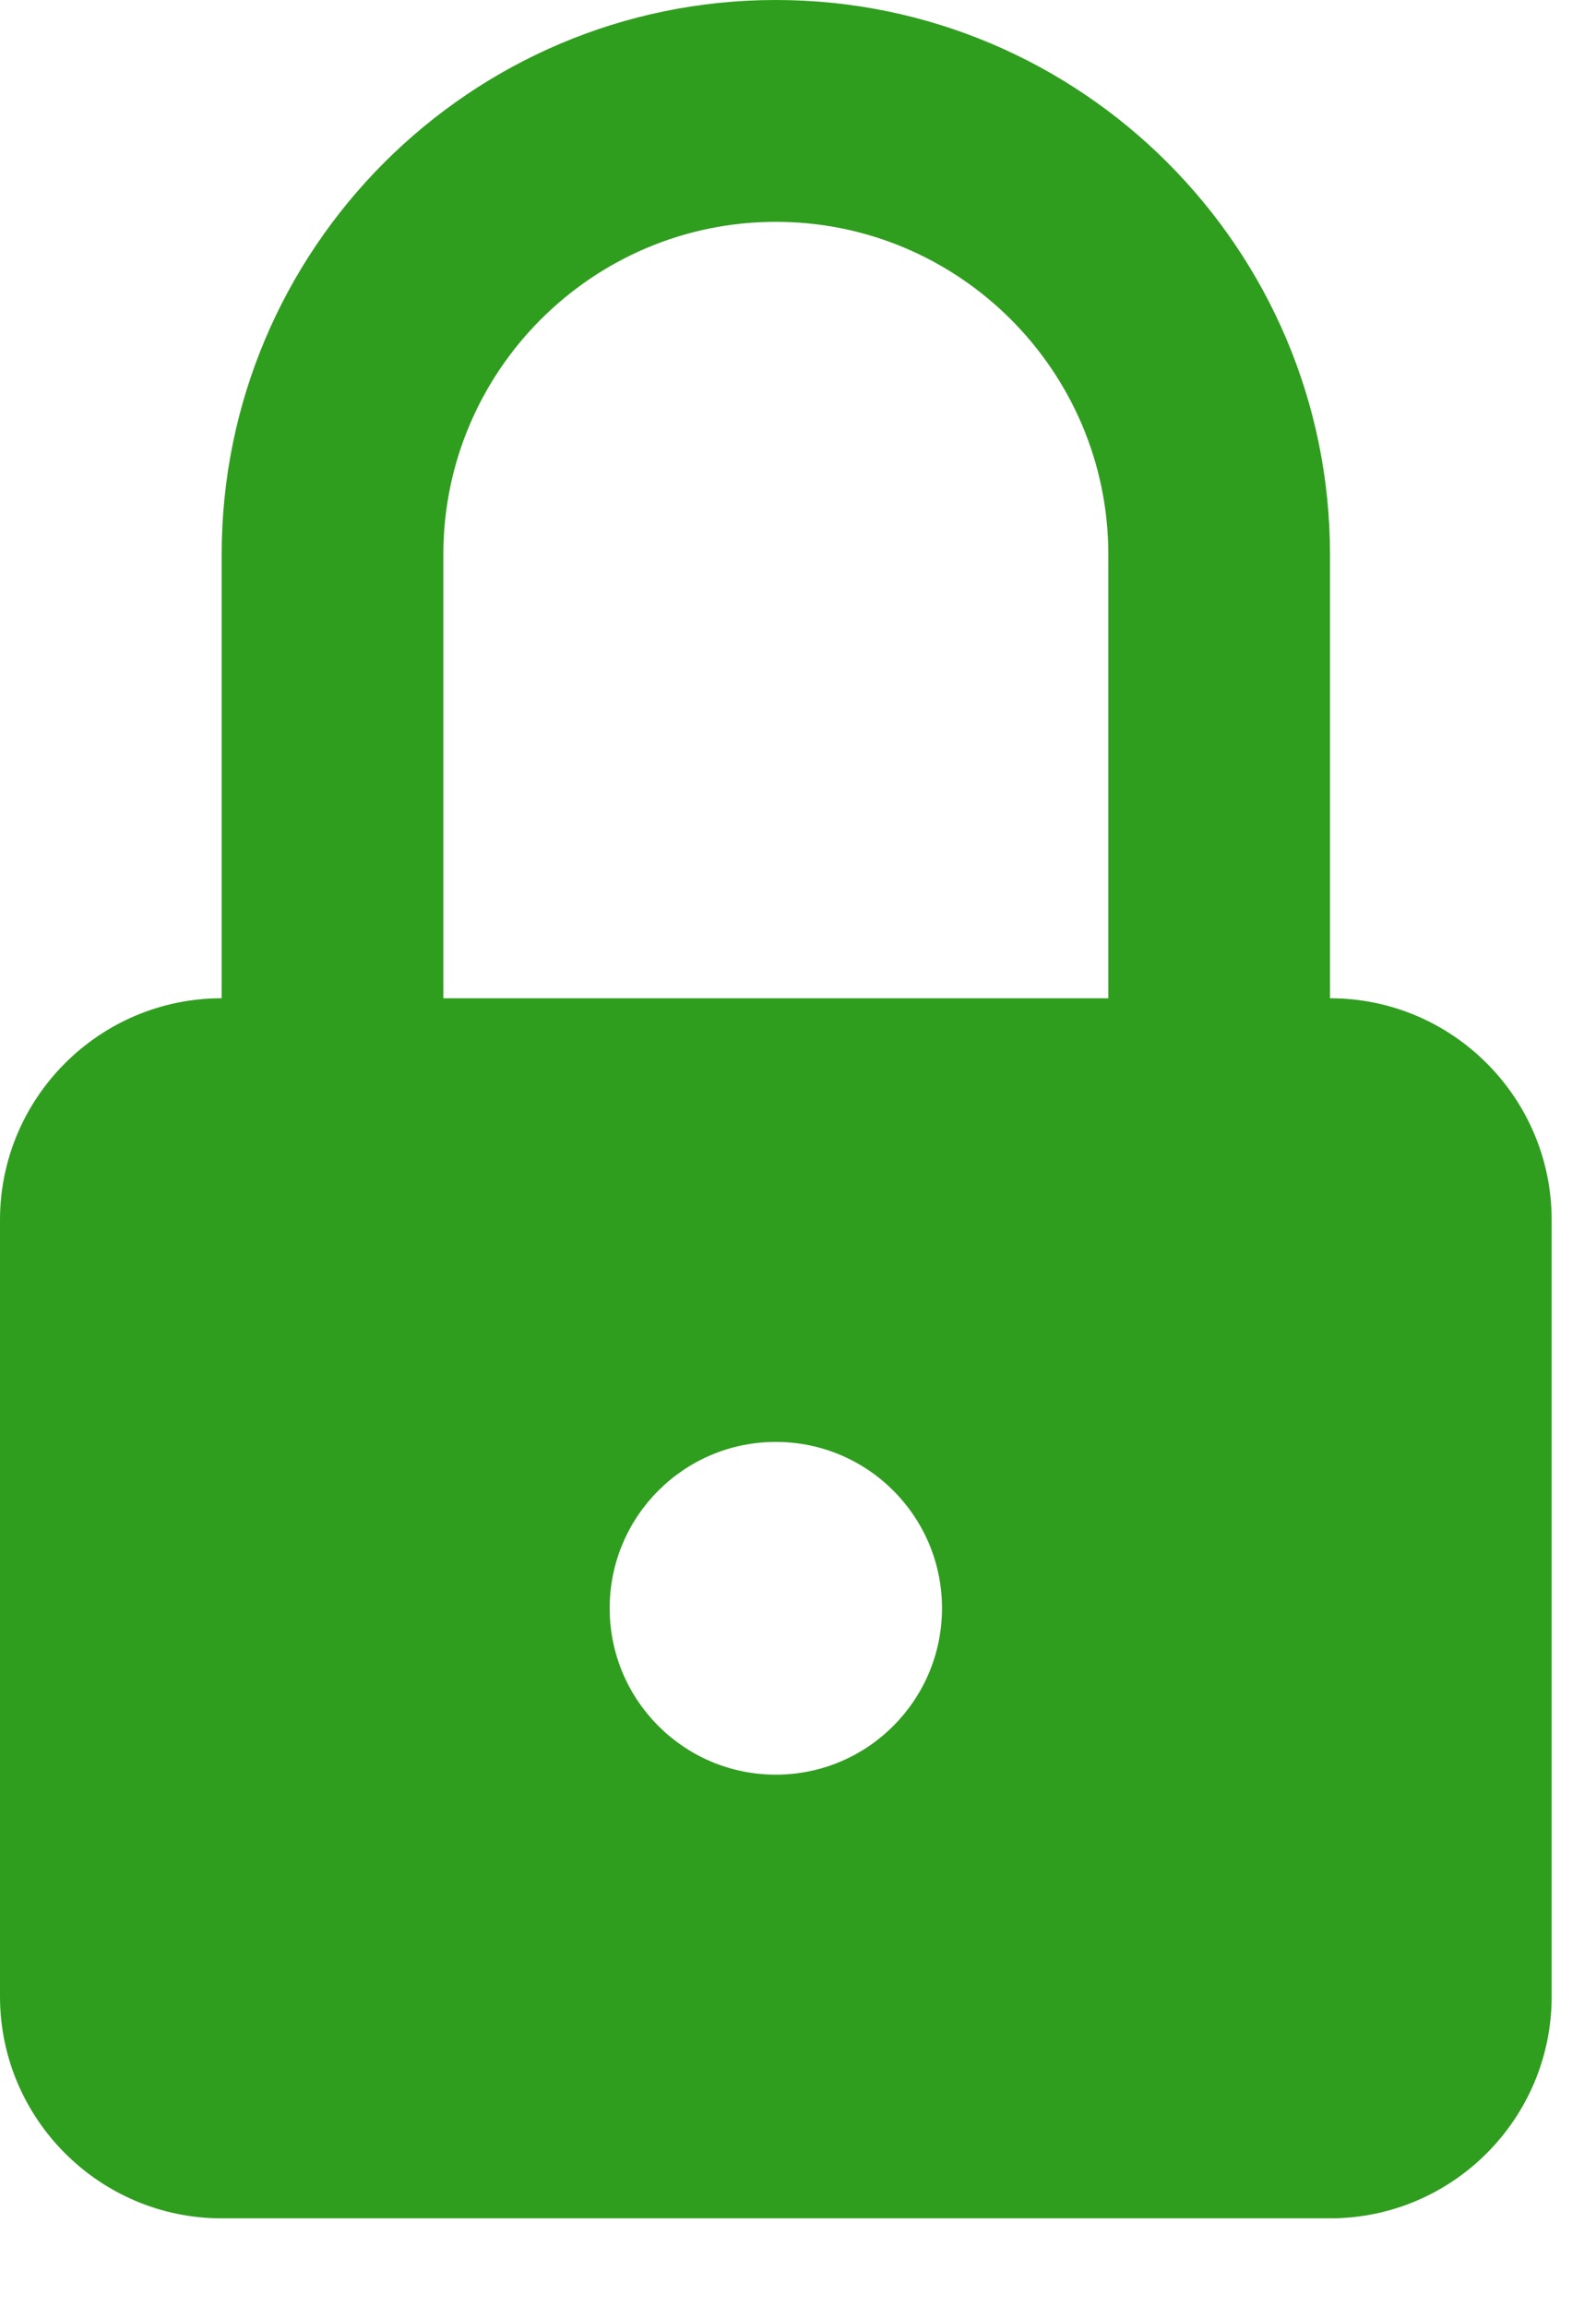<svg width="9" height="13" viewBox="0 0 9 13" fill="none" xmlns="http://www.w3.org/2000/svg">
<path fill-rule="evenodd" clip-rule="evenodd" d="M2.5 3.125V5.625H6.25V3.125C6.25 2.091 5.409 1.25 4.375 1.25C3.341 1.25 2.5 2.091 2.5 3.125ZM7.5 3.125V5.625C8.19 5.625 8.75 6.185 8.75 6.875V11.25C8.75 11.939 8.19 12.5 7.5 12.5H1.25C0.561 12.5 0 11.939 0 11.25V6.875C0 6.185 0.561 5.625 1.25 5.625V3.125C1.25 1.402 2.652 0 4.375 0C6.098 0 7.5 1.402 7.5 3.125ZM3.438 9.062C3.438 9.58 3.857 10 4.375 10C4.893 10 5.312 9.58 5.312 9.062C5.312 8.545 4.893 8.125 4.375 8.125C3.857 8.125 3.438 8.545 3.438 9.062Z" fill="#2F9E1E"/>
</svg>
